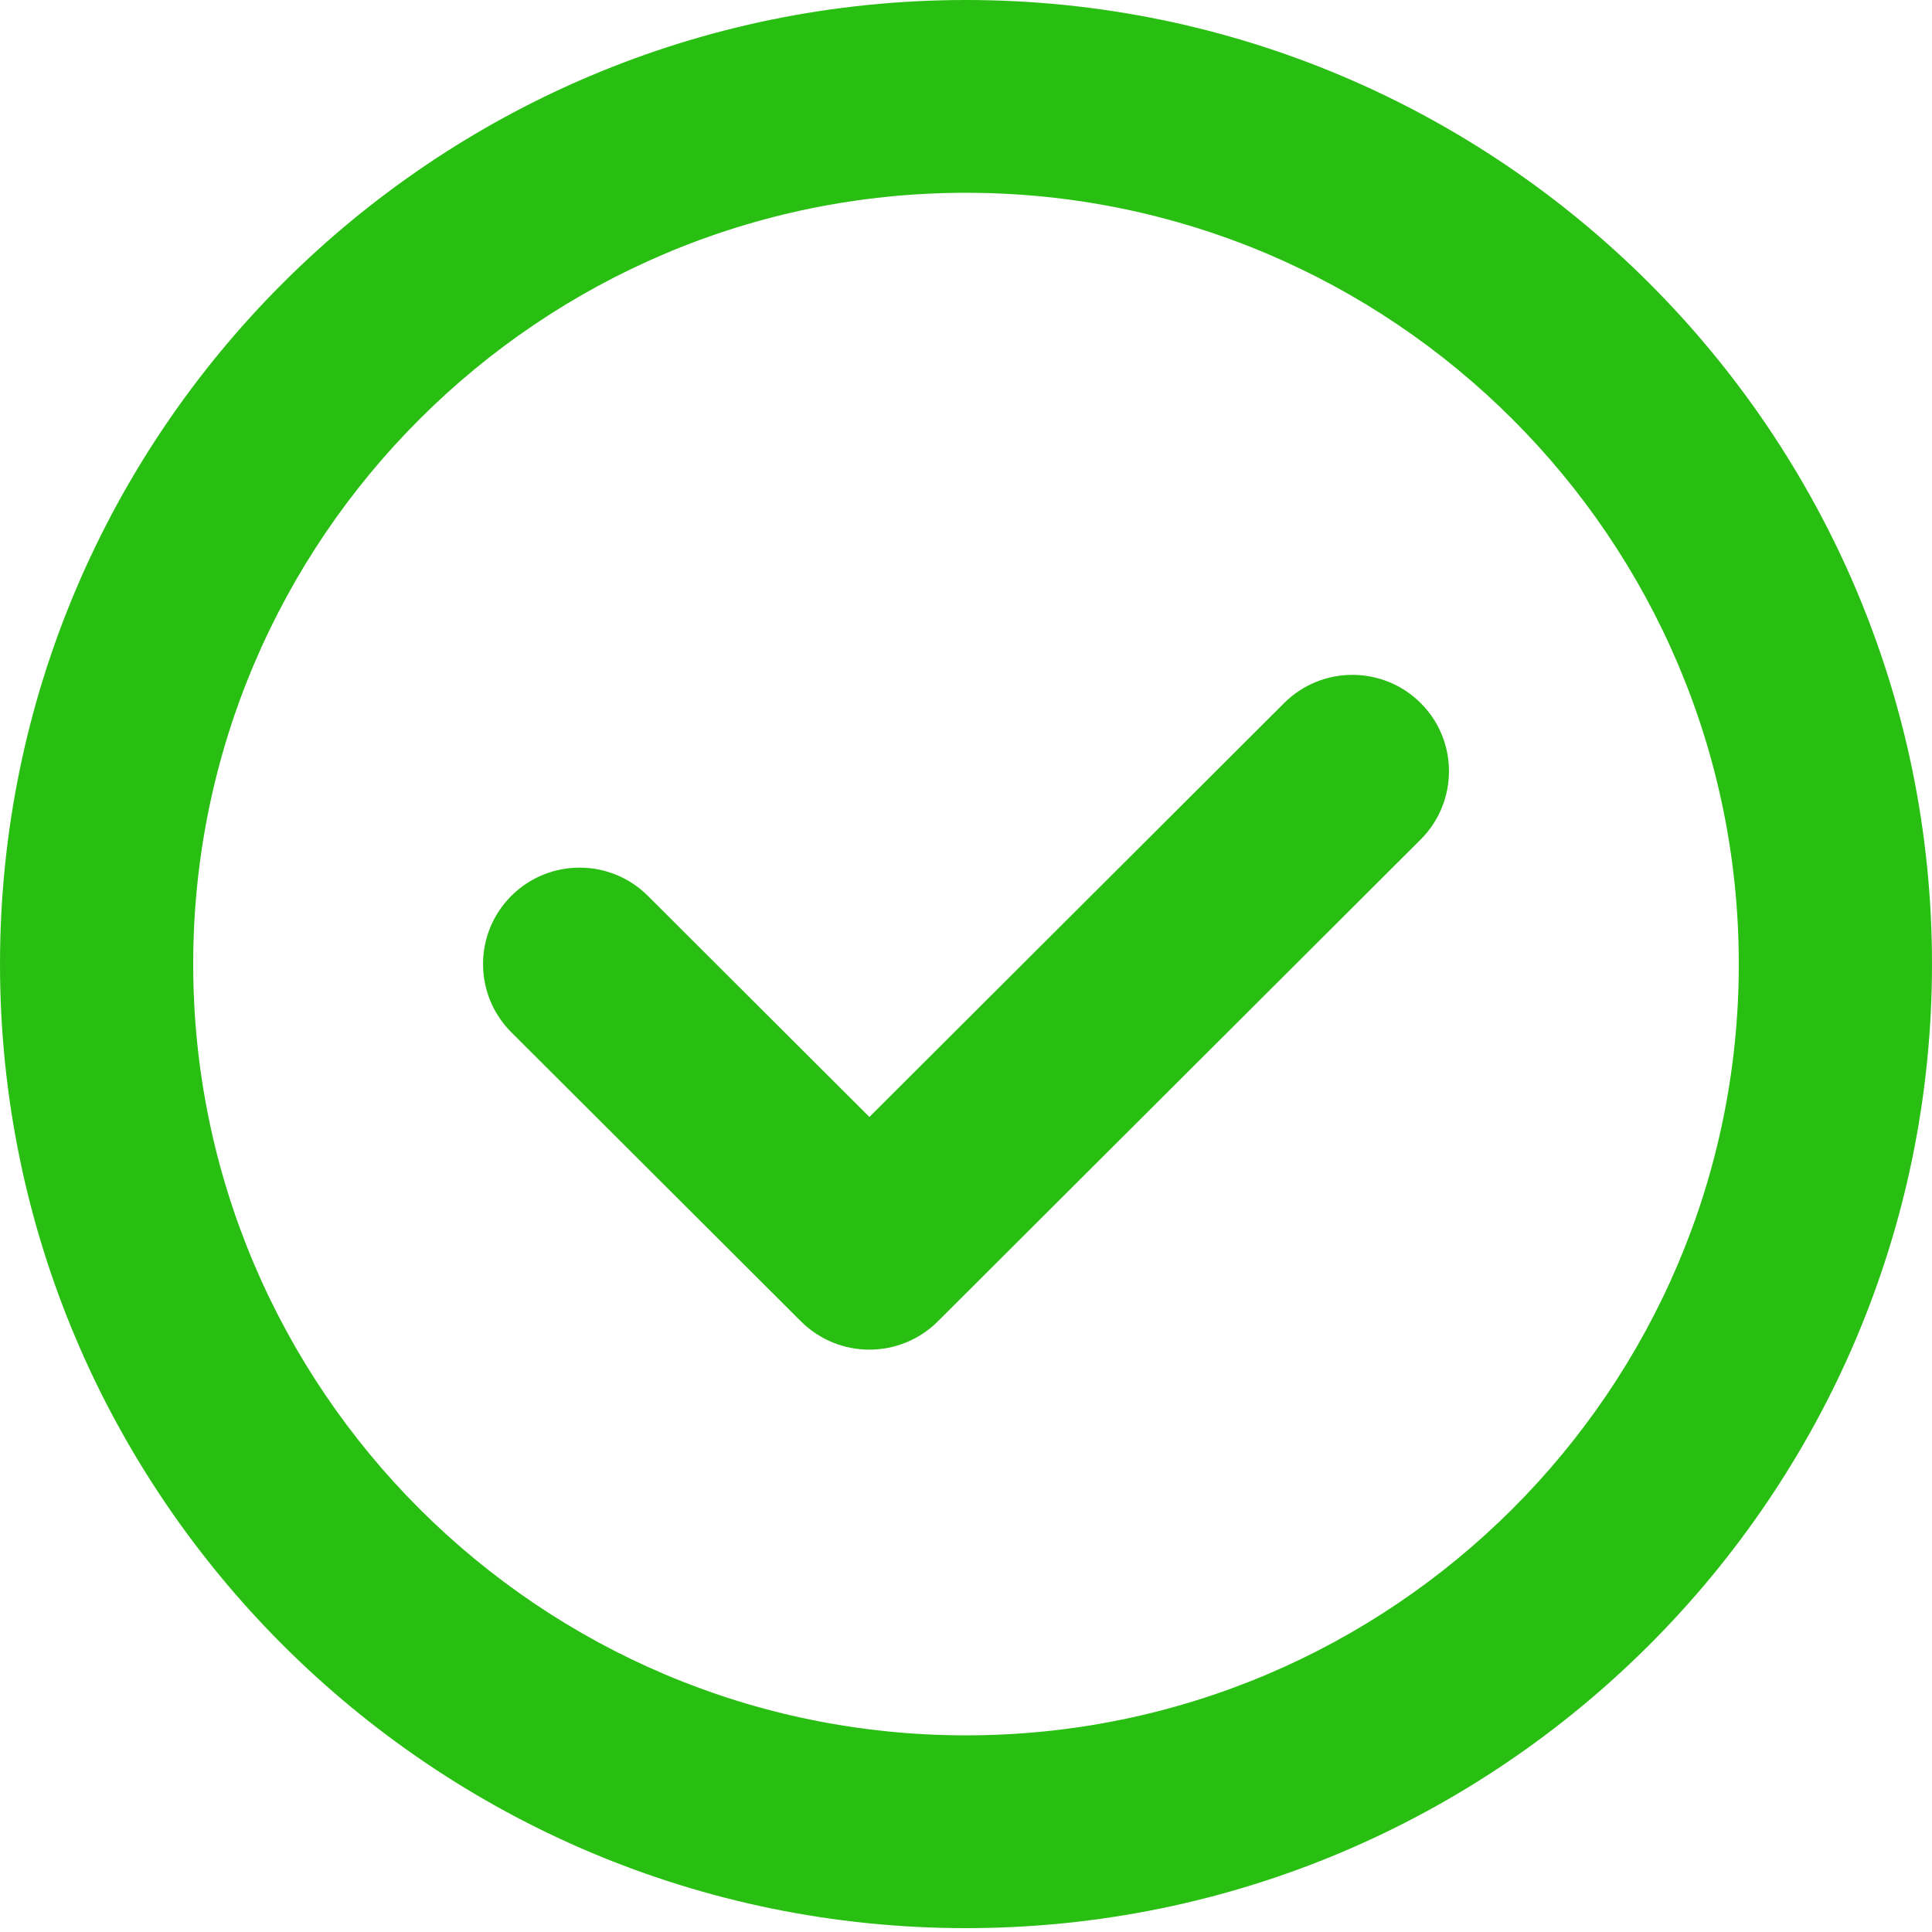 <svg width="14" height="14" viewBox="0 0 14 14" fill="none" xmlns="http://www.w3.org/2000/svg">
<path d="M10.295 5.095C10.022 4.822 9.578 4.822 9.305 5.095L6.3 8.094L4.695 6.492C4.422 6.219 3.978 6.219 3.705 6.492C3.432 6.765 3.432 7.207 3.705 7.48L5.805 9.576C5.942 9.712 6.121 9.78 6.3 9.78C6.479 9.78 6.658 9.712 6.795 9.576L10.295 6.083C10.568 5.81 10.568 5.367 10.295 5.095Z" fill="#29BF12"/>
<path d="M7 0C3.14 0 0 3.134 0 6.986C0 10.838 3.14 13.972 7 13.972C10.86 13.972 14 10.838 14 6.986C14 3.134 10.86 0 7 0ZM7 12.575C3.912 12.575 1.4 10.067 1.4 6.986C1.4 3.904 3.912 1.397 7 1.397C10.088 1.397 12.6 3.904 12.6 6.986C12.6 10.067 10.088 12.575 7 12.575Z" fill="#29BF12"/>
</svg>
